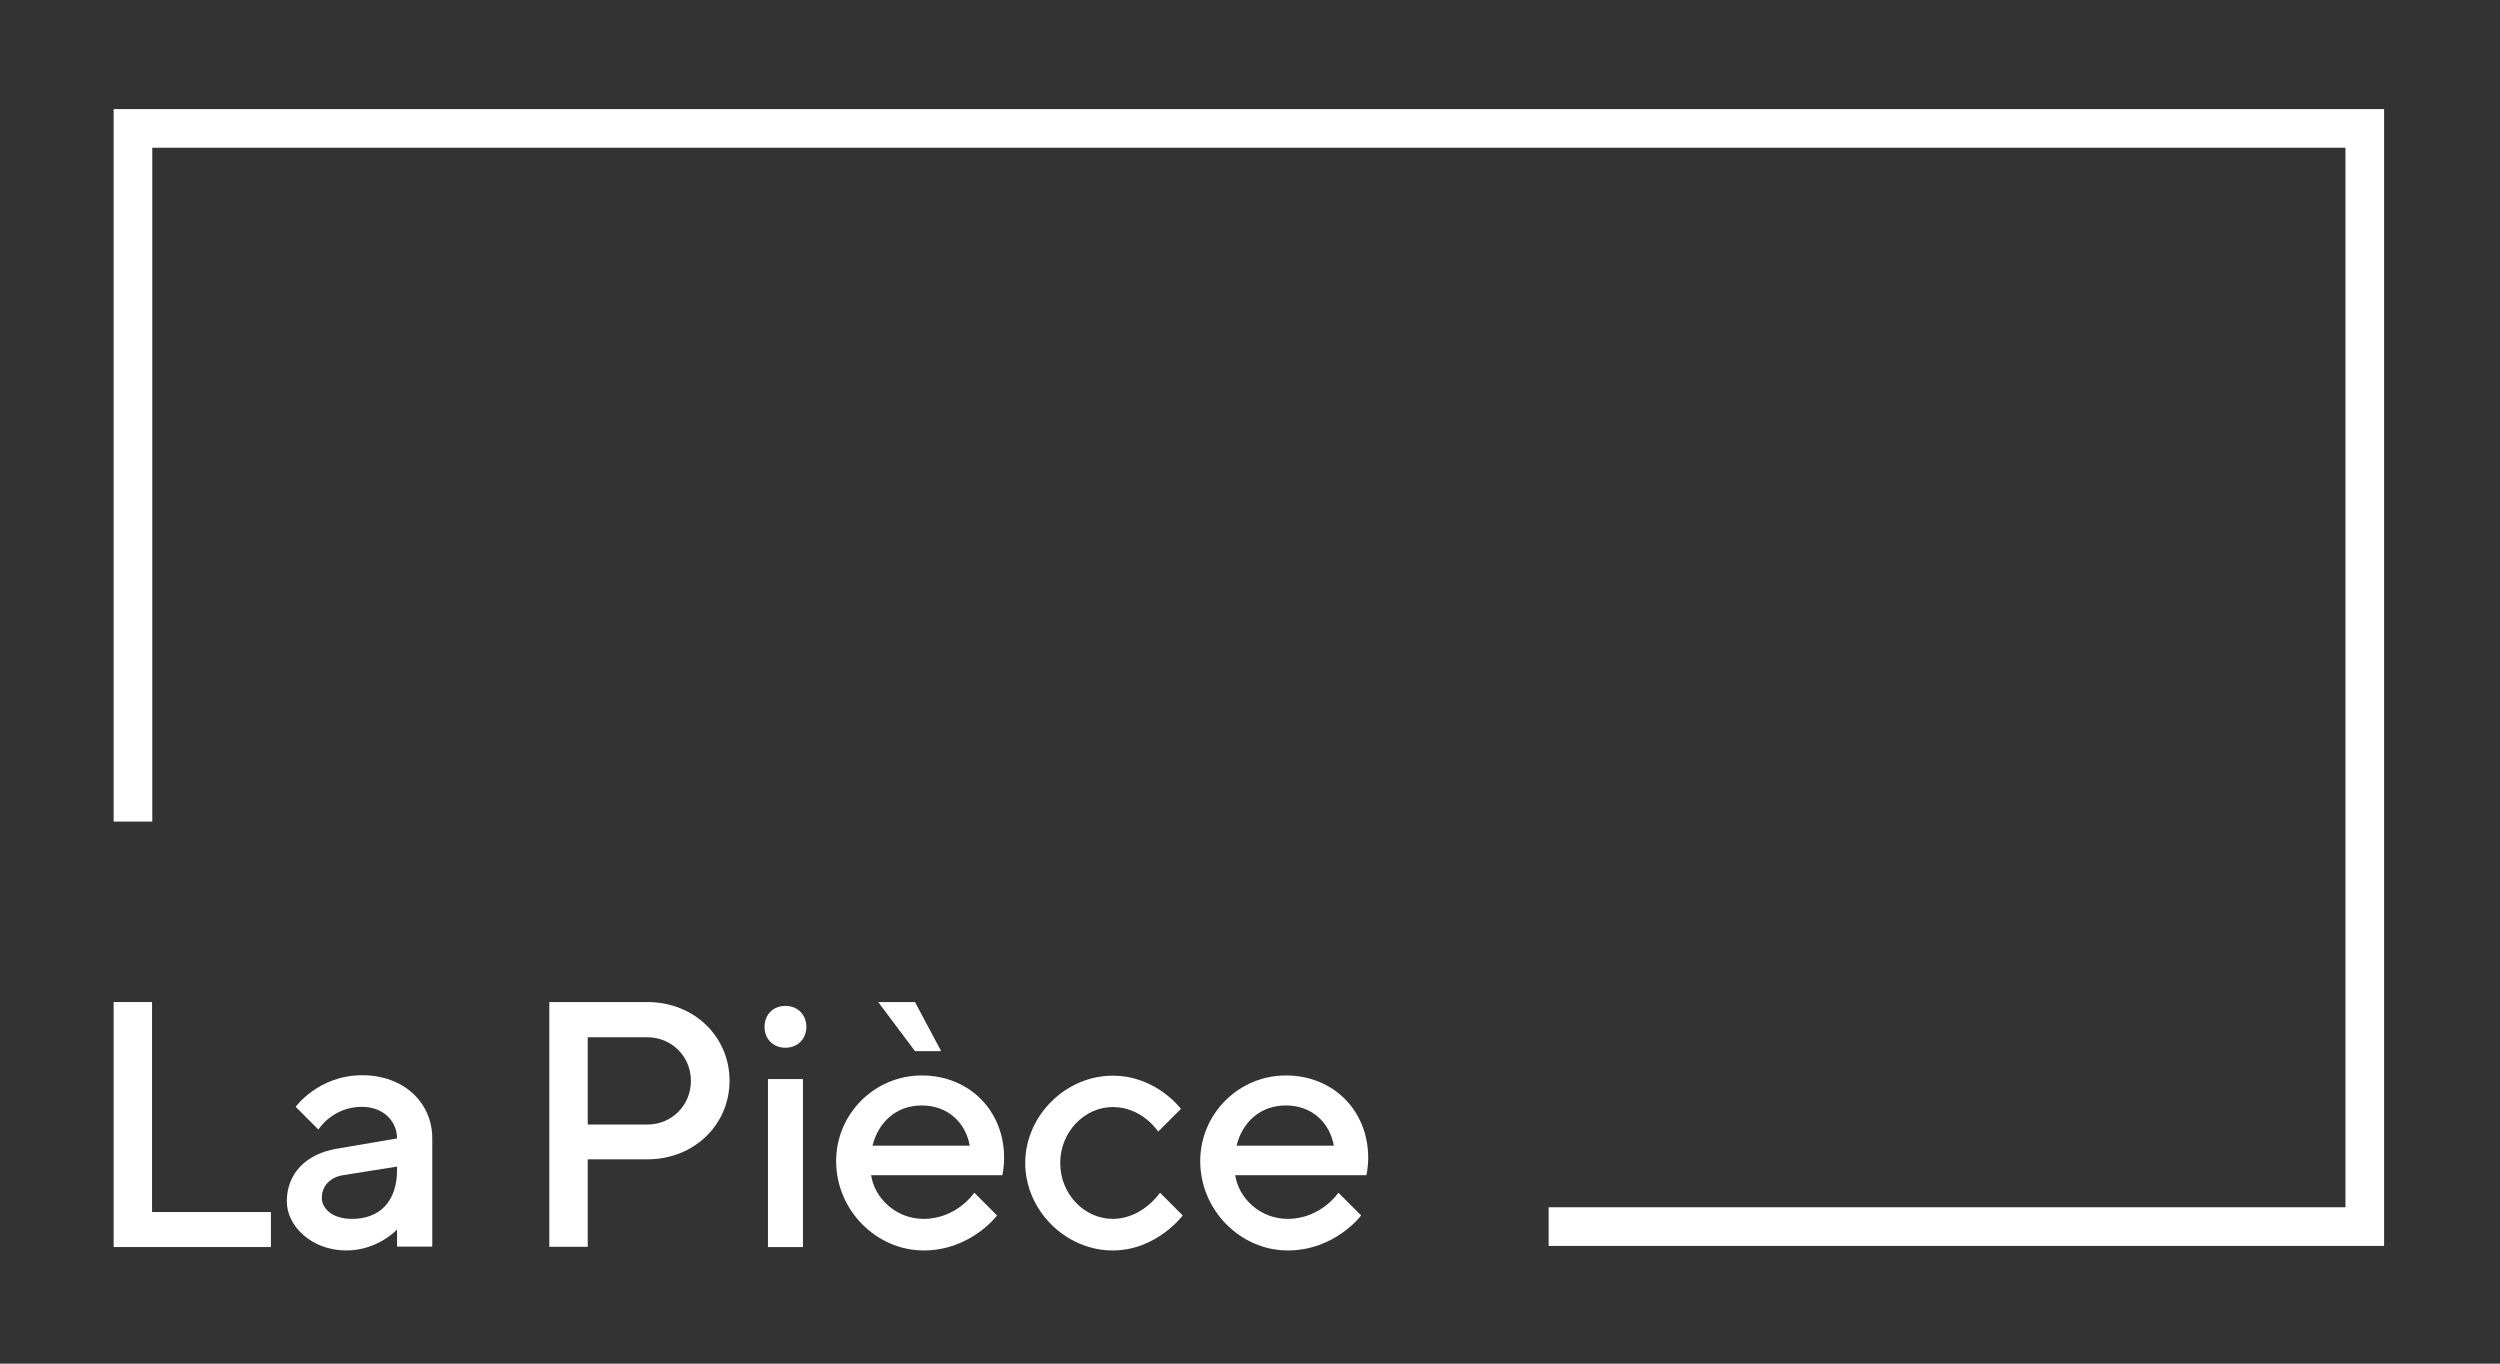 <?xml version="1.0" encoding="utf-8"?>
<!-- Generator: Adobe Illustrator 21.1.0, SVG Export Plug-In . SVG Version: 6.00 Build 0)  -->
<svg version="1.1" id="Calque_1" xmlns="http://www.w3.org/2000/svg" xmlns:xlink="http://www.w3.org/1999/xlink" x="0px" y="0px"
	 viewBox="0 0 1100 600" style="enable-background:new 0 0 1100 600;" xml:space="preserve">
<rect x="0" y="0" width="1100" height="600" fill="#333333" stroke="none"/>
<style type="text/css">
	.st0{fill:#FFFFFF;}
</style>
<g>
	<polygon class="st0" points="1049,548.2 681.4,548.2 681.4,531.2 1032,531.2 1032,65 67,65 67,361.5 50,361.5 50,48 1049,48 	"/>
	<g>
		<path class="st0" d="M50,548.7V440.9h16.9v92.4h52.3v15.4H50z"/>
		<path class="st0" d="M174.7,548.7V541c0,0-8.5,9.2-22.3,9.2c-15.4,0-26.2-10.8-26.2-21.6c0-12.3,8.5-20.8,21.6-23.1l26.9-4.6
			c0-7.7-6.2-13.9-15.4-13.9c-13.1,0-19.2,10-19.2,10l-10-10c0,0,10-13.9,29.3-13.9c18.5,0,30.8,12.3,30.8,27.7v47.7H174.7z
			 M174.7,514.8v-1.5l-23.9,3.8c-5.4,0.9-9.2,4.6-9.2,10c0,4.6,4.6,9.2,13.1,9.2C167,536.4,174.7,528.7,174.7,514.8z"/>
		<path class="st0" d="M284.8,440.9c20.8,0,36.2,15.4,36.2,34.6c0,19.2-15.4,34.6-36.2,34.6h-26.2v38.5h-16.9V440.9H284.8z
			 M258.6,456.3v38.5h26.2c10.8,0,19.2-8.5,19.2-19.2c0-10.8-8.5-19.2-19.2-19.2H258.6z"/>
		<path class="st0" d="M345.6,461c-5.4,0-9.2-3.8-9.2-9.2c0-5.4,3.8-9.2,9.2-9.2c5.4,0,9.2,3.9,9.2,9.2
			C354.8,457.1,351,461,345.6,461z M353.3,548.7h-15.4v-73.9h15.4V548.7z"/>
		<path class="st0" d="M383.3,517.1c1.5,10,10.8,19.2,23.1,19.2c14.6,0,22.3-11.5,22.3-11.5l10,10c0,0-11.5,15.4-32.3,15.4
			c-20.8,0-38.5-17.7-38.5-39.3c0-20.8,16.9-37.7,37.7-37.7c20.8,0,36.2,15.4,36.2,36.2c0,4.6-0.8,7.7-0.8,7.7H383.3z M383.9,504.1
			h42.8c-1.8-10-9.5-17.7-21.1-17.7S386.4,494.1,383.9,504.1z M414.1,462.5h-11.5l-16.2-21.6h16.2L414.1,462.5z"/>
		<path class="st0" d="M489.6,473.3c19.2,0,30,14.6,30,14.6l-10,10c0,0-6.9-10.8-20-10.8c-12.3,0-23.1,10.8-23.1,24.6
			c0,13.9,10.8,24.6,23.1,24.6c13.1,0,20.8-11.5,20.8-11.5l10,10c0,0-11.5,15.4-30.8,15.4c-20.8,0-38.5-17.7-38.5-38.5
			C451.1,491,468.8,473.3,489.6,473.3z"/>
		<path class="st0" d="M543.5,517.1c1.5,10,10.8,19.2,23.1,19.2c14.6,0,22.3-11.5,22.3-11.5l10,10c0,0-11.5,15.4-32.3,15.4
			c-20.8,0-38.5-17.7-38.5-39.3c0-20.8,16.9-37.7,37.7-37.7c20.8,0,36.2,15.4,36.2,36.2c0,4.6-0.8,7.7-0.8,7.7H543.5z M544.1,504.1
			h42.8c-1.8-10-9.5-17.7-21.1-17.7S546.5,494.1,544.1,504.1z"/>
	</g>
</g>
</svg>

